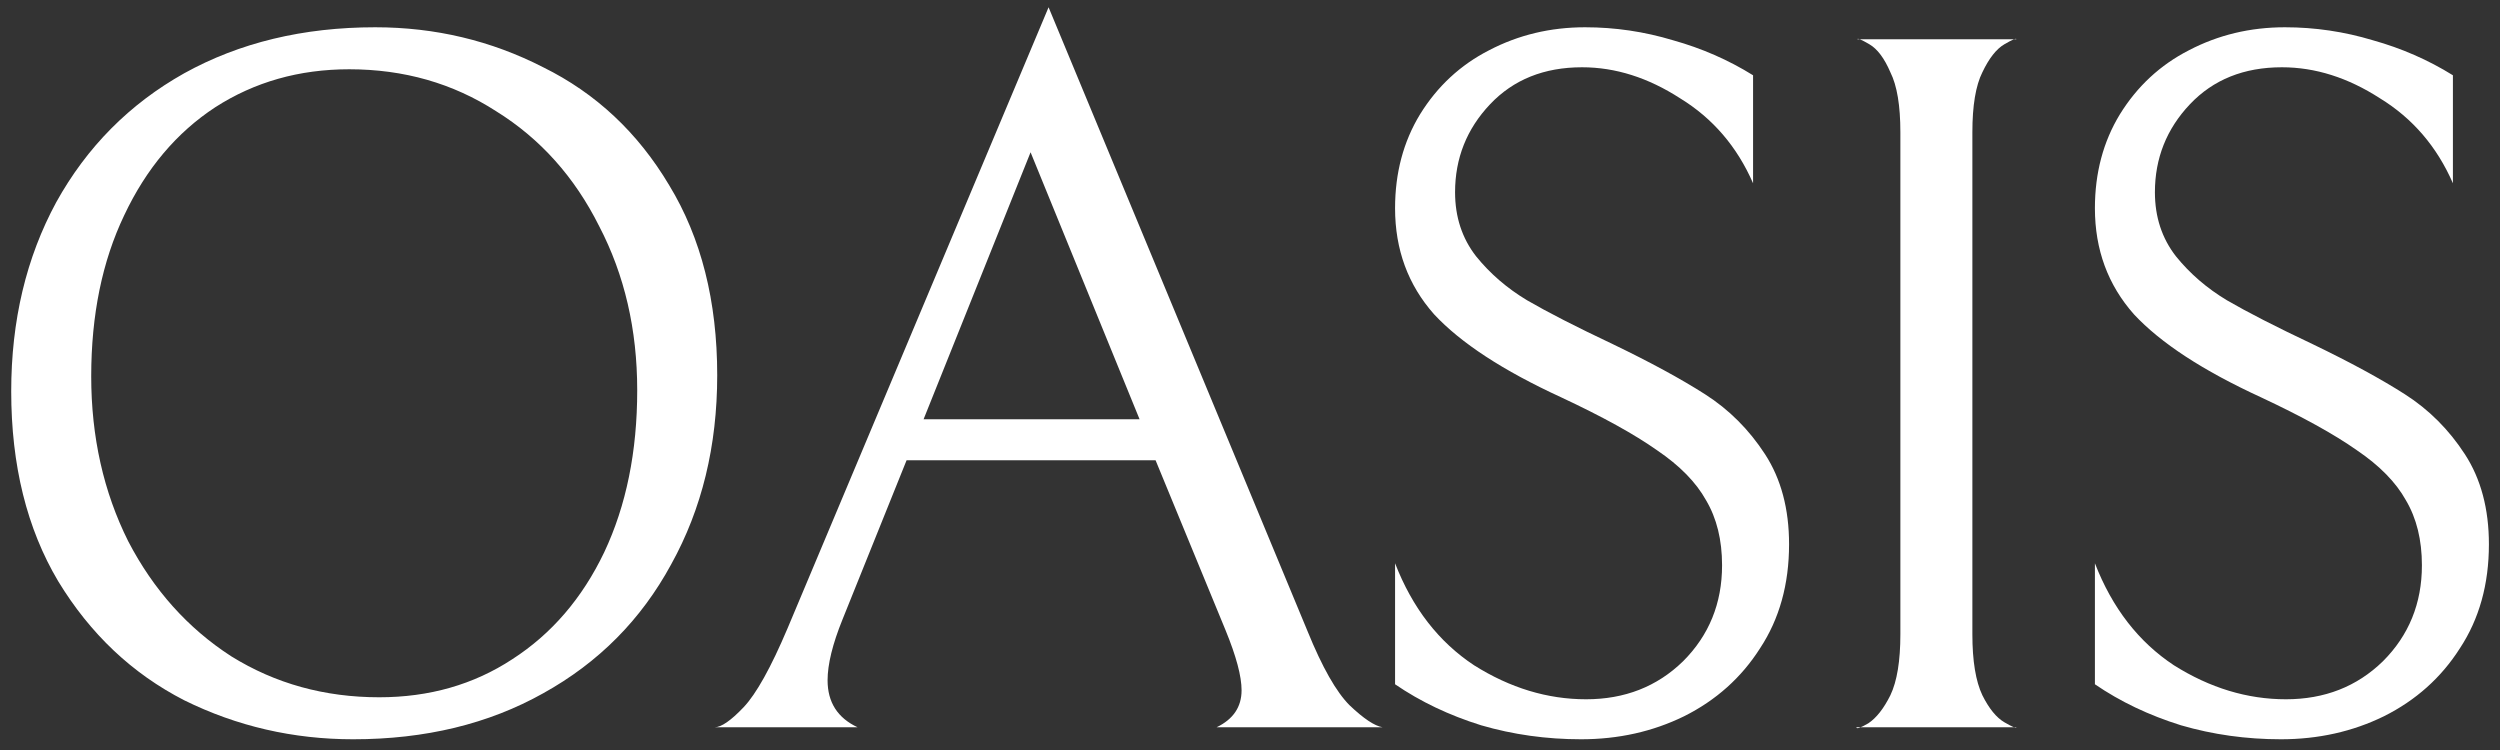 <svg width="220" height="66" viewBox="0 0 220 66" fill="none" xmlns="http://www.w3.org/2000/svg">
    <rect x="0" y="0" width="220" height="66" fill="#333333" stroke="none"/>
    <path d="M200.72 65.056C197.669 65.056 194.736 64.646 191.92 63.824C189.104 62.944 186.581 61.742 184.352 60.216V49.568C185.877 53.499 188.194 56.491 191.304 58.544C194.472 60.539 197.757 61.536 201.16 61.536C204.562 61.536 207.408 60.422 209.696 58.192C211.984 55.904 213.128 53.088 213.128 49.744C213.128 47.515 212.658 45.608 211.72 44.024C210.84 42.44 209.402 40.974 207.408 39.624C205.413 38.216 202.597 36.662 198.96 34.96C193.856 32.614 190.13 30.179 187.784 27.656C185.496 25.075 184.352 21.966 184.352 18.328C184.352 15.219 185.085 12.462 186.552 10.056C188.077 7.592 190.101 5.715 192.624 4.424C195.205 3.075 198.021 2.4 201.072 2.4C203.712 2.4 206.293 2.782 208.816 3.544C211.338 4.248 213.685 5.275 215.856 6.624V16.128C214.448 12.902 212.306 10.408 209.432 8.648C206.616 6.83 203.741 5.92 200.808 5.92C197.464 5.92 194.765 7.006 192.712 9.176C190.658 11.347 189.632 13.928 189.632 16.92C189.632 19.091 190.248 20.968 191.48 22.552C192.712 24.078 194.208 25.368 195.968 26.424C197.786 27.48 200.309 28.771 203.536 30.296C206.821 31.88 209.52 33.347 211.632 34.696C213.744 36.046 215.504 37.806 216.912 39.976C218.32 42.147 219.024 44.787 219.024 47.896C219.024 51.416 218.173 54.467 216.472 57.048C214.829 59.63 212.6 61.624 209.784 63.032C207.026 64.382 204.005 65.056 200.72 65.056Z" fill="white"/>
    <path d="M163.361 64C163.361 64.176 163.713 64.059 164.417 63.648C165.121 63.179 165.767 62.357 166.353 61.184C166.94 59.952 167.233 58.163 167.233 55.816V11.64C167.233 9.293 166.94 7.533 166.353 6.36C165.825 5.128 165.209 4.307 164.505 3.896C163.801 3.485 163.449 3.339 163.449 3.456H177.441C177.441 3.339 177.089 3.485 176.385 3.896C175.681 4.307 175.036 5.128 174.449 6.36C173.863 7.533 173.569 9.293 173.569 11.64V55.816C173.569 58.163 173.863 59.952 174.449 61.184C175.036 62.357 175.681 63.149 176.385 63.56C177.089 63.971 177.441 64.117 177.441 64H163.361Z" fill="white"/>
    <path d="M139.134 65.056C136.083 65.056 133.15 64.646 130.334 63.824C127.518 62.944 124.995 61.742 122.766 60.216V49.568C124.291 53.499 126.608 56.491 129.718 58.544C132.886 60.539 136.171 61.536 139.574 61.536C142.976 61.536 145.822 60.422 148.11 58.192C150.398 55.904 151.542 53.088 151.542 49.744C151.542 47.515 151.072 45.608 150.134 44.024C149.254 42.44 147.816 40.974 145.822 39.624C143.827 38.216 141.011 36.662 137.374 34.96C132.27 32.614 128.544 30.179 126.198 27.656C123.91 25.075 122.766 21.966 122.766 18.328C122.766 15.219 123.499 12.462 124.966 10.056C126.491 7.592 128.515 5.715 131.038 4.424C133.619 3.075 136.435 2.4 139.486 2.4C142.126 2.4 144.707 2.782 147.23 3.544C149.752 4.248 152.099 5.275 154.27 6.624V16.128C152.862 12.902 150.72 10.408 147.846 8.648C145.03 6.83 142.155 5.92 139.222 5.92C135.878 5.92 133.179 7.006 131.126 9.176C129.072 11.347 128.046 13.928 128.046 16.92C128.046 19.091 128.662 20.968 129.894 22.552C131.126 24.078 132.622 25.368 134.382 26.424C136.2 27.48 138.723 28.771 141.95 30.296C145.235 31.88 147.934 33.347 150.046 34.696C152.158 36.046 153.918 37.806 155.326 39.976C156.734 42.147 157.438 44.787 157.438 47.896C157.438 51.416 156.587 54.467 154.886 57.048C153.243 59.63 151.014 61.624 148.198 63.032C145.44 64.382 142.419 65.056 139.134 65.056Z" fill="white"/>
    <path d="M79.779 40.504L74.147 54.496C73.267 56.666 72.827 58.456 72.827 59.864C72.827 61.8 73.707 63.178 75.467 64H62.883C63.469 64 64.32 63.413 65.435 62.24C66.549 61.066 67.84 58.749 69.307 55.288L92.275 0.64L115.067 55.552C116.357 58.72 117.589 60.89 118.763 62.064C119.995 63.237 120.963 63.882 121.667 64H107.059C108.525 63.296 109.259 62.21 109.259 60.744C109.259 59.512 108.789 57.752 107.851 55.464L101.691 40.504H79.779ZM100.283 36.896L90.691 13.4L81.275 36.896H100.283Z" fill="white"/>
    <path d="M0.987 34.432C0.987 28.214 2.307 22.67 4.947 17.8C7.646 12.931 11.401 9.147 16.211 6.448C21.081 3.75 26.683 2.4 33.019 2.4C38.299 2.4 43.227 3.574 47.803 5.92C52.438 8.208 56.134 11.67 58.891 16.304C61.707 20.939 63.115 26.512 63.115 33.024C63.115 39.243 61.766 44.787 59.067 49.656C56.427 54.526 52.673 58.31 47.803 61.008C42.993 63.707 37.419 65.056 31.083 65.056C25.803 65.056 20.846 63.912 16.211 61.624C11.635 59.278 7.939 55.787 5.123 51.152C2.366 46.518 0.987 40.944 0.987 34.432ZM56.075 34.344C56.075 29.006 54.961 24.195 52.731 19.912C50.561 15.571 47.539 12.198 43.667 9.792C39.854 7.328 35.542 6.096 30.731 6.096C26.331 6.096 22.401 7.211 18.939 9.44C15.537 11.67 12.867 14.838 10.931 18.944C8.995 22.992 8.027 27.715 8.027 33.112C8.027 38.451 9.113 43.291 11.283 47.632C13.513 51.915 16.534 55.288 20.347 57.752C24.219 60.158 28.561 61.36 33.371 61.36C37.771 61.36 41.673 60.246 45.075 58.016C48.537 55.787 51.235 52.648 53.171 48.6C55.107 44.494 56.075 39.742 56.075 34.344Z" fill="white"/>
    </svg>
    